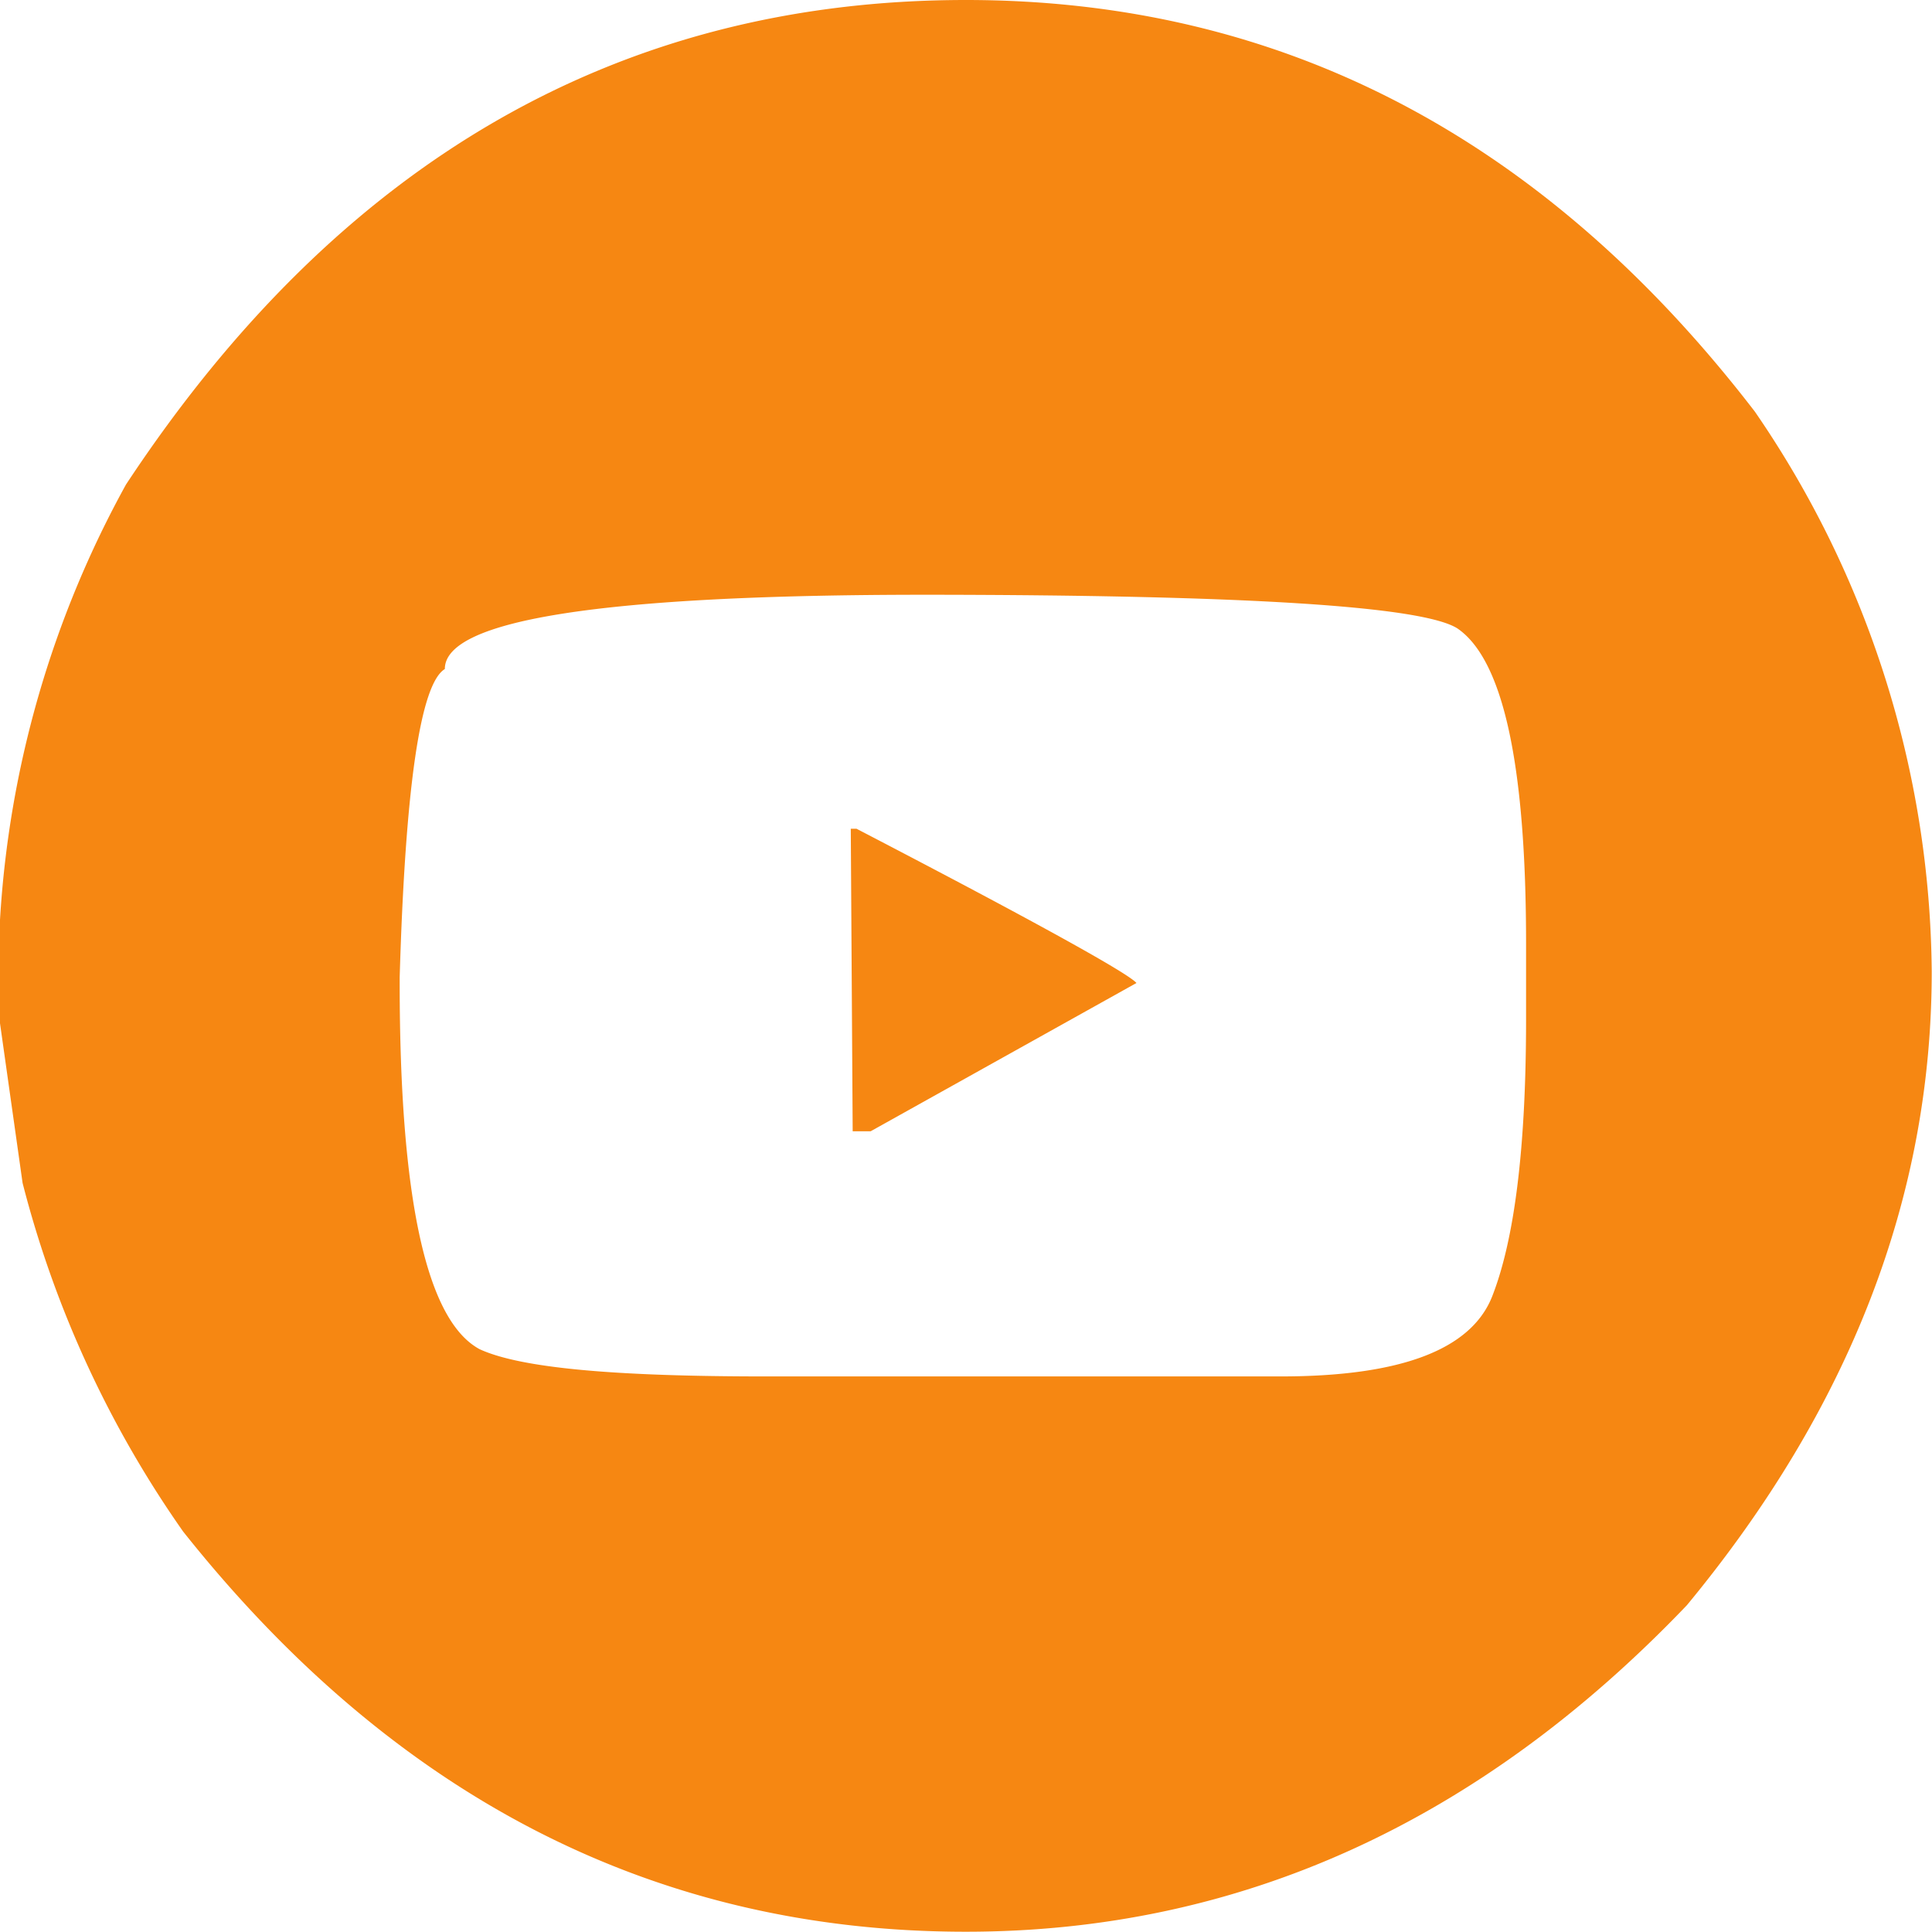 <svg xmlns="http://www.w3.org/2000/svg" viewBox="0 0 71.01 71.01"><defs><style>.cls-1{fill:#f68712;}</style></defs><title>Middel 2</title><g id="Laag_2" data-name="Laag 2"><g id="Laag_1-2" data-name="Laag 1"><path class="cls-1" d="M35.5,0q17.37,0,29,15.13A36.79,36.79,0,0,1,71,35.71Q71,48.11,62,59,50.53,71,35.5,71,18.42,71,6.73,56.29A39.22,39.22,0,0,1,.83,43.48L0,37.61v-3.8a37.74,37.74,0,0,1,4.63-16Q16.38,0,35.5,0ZM34,21.86q-17.66,0-17.65,2.73-1.35.82-1.66,11.33v.21q0,11.88,2.94,13.46c1.52.7,5,1,10.5,1H47.07q6.6,0,7.77-2.93,1.24-3.15,1.25-10.09V34.67q0-9.84-2.52-11.57Q51.66,21.87,34,21.86Zm-2.73,8.6h.21c6.6,3.43,10,5.32,10.29,5.67L32,41.58h-.66Z"/></g></g></svg>